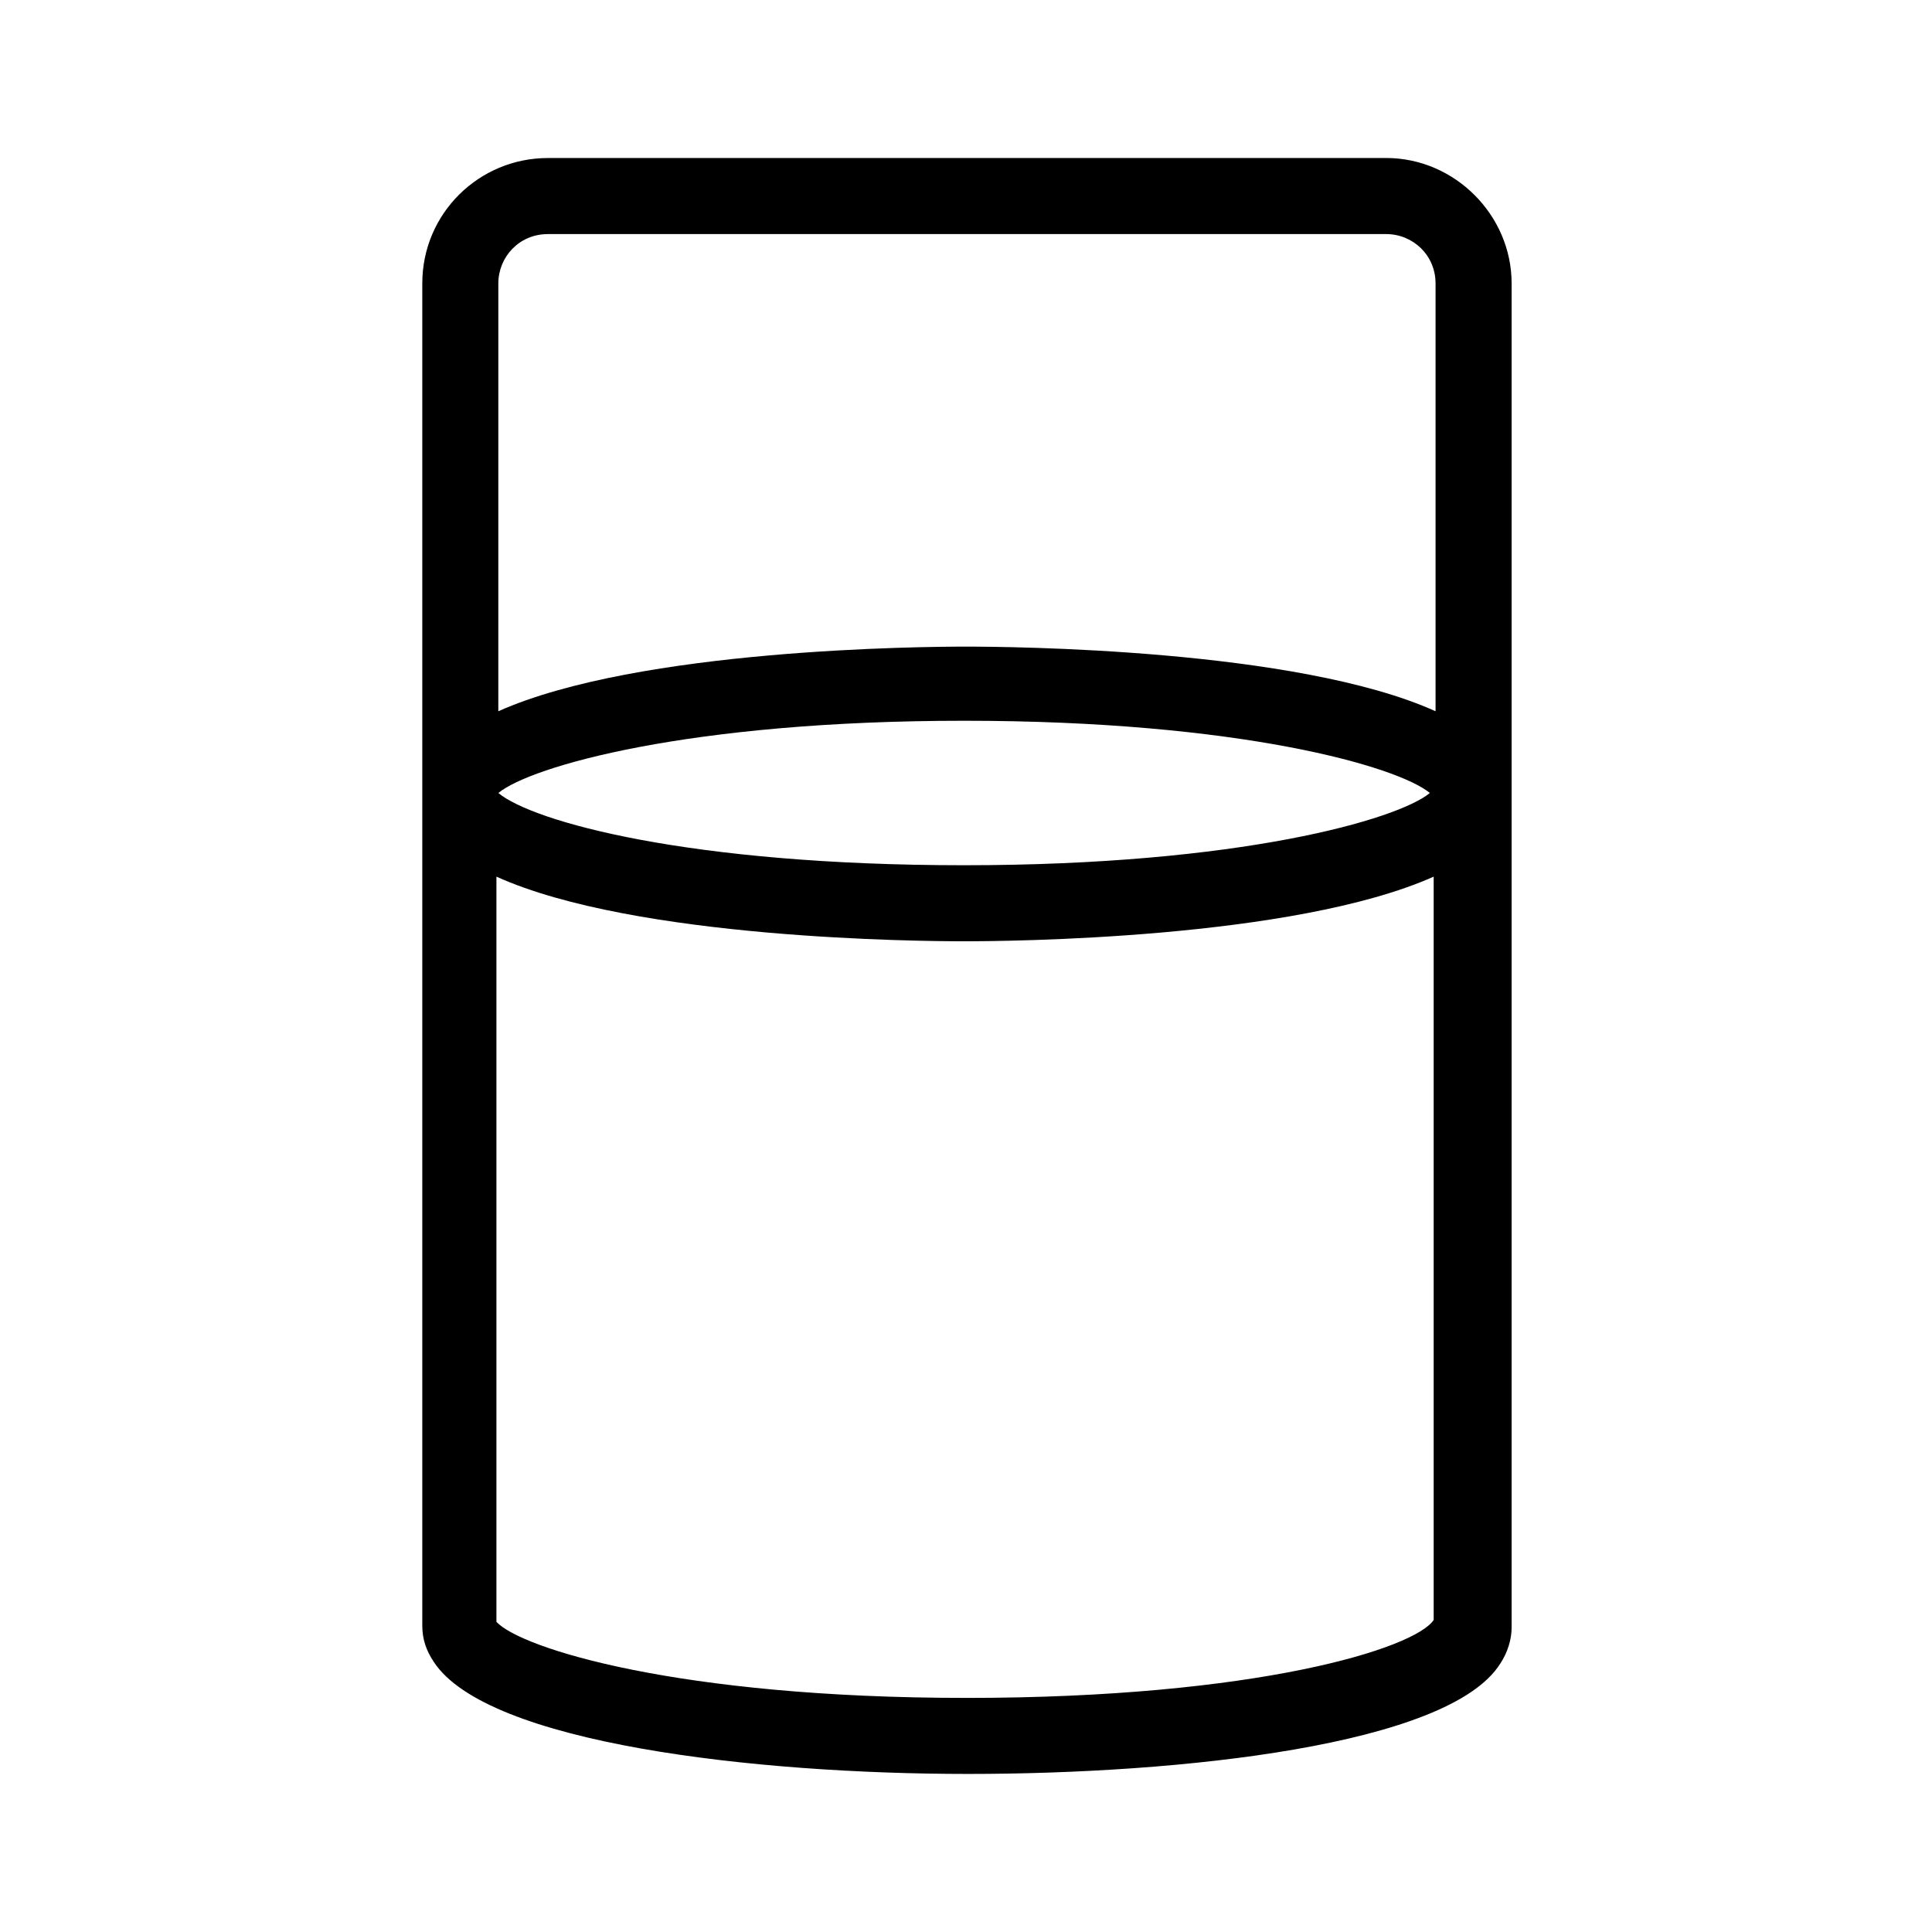 <?xml version="1.0" encoding="UTF-8"?>
<!-- Uploaded to: ICON Repo, www.iconrepo.com, Generator: ICON Repo Mixer Tools -->
<svg fill="#000000" width="800px" height="800px" version="1.1" viewBox="144 144 512 512" xmlns="http://www.w3.org/2000/svg">
 <path d="m511.34 185.88h-222.18c-18.137 0-33.25 14.609-33.25 33.25v133 2.016 0.504 220.16c0 3.527 1.008 6.551 3.023 9.574 14.105 21.664 85.145 29.727 141.57 29.727 56.426 0 127.46-7.559 141.07-29.223 2.016-3.023 3.023-6.551 3.023-9.574v-356.19c0-18.141-15.117-33.254-33.254-33.254zm-222.18 20.152h222.18c7.055 0 13.098 5.543 13.098 13.098v113.36c-36.777-16.625-113.36-17.129-124.44-17.129-11.082 0-86.656 0.504-123.94 17.129l0.004-113.35c0-7.055 5.539-13.102 13.098-13.102zm233.77 148.12c-8.566 7.055-50.383 19.145-123.43 19.145-73.051 0-114.36-11.586-123.43-19.145 8.566-7.055 50.383-19.145 123.43-19.145 73.051 0 114.87 12.09 123.43 19.145zm-122.93 239.81c-76.074 0-117.89-13.098-124.44-20.152v-197.49c36.777 16.625 112.85 17.129 123.94 17.129 11.082 0 87.16-0.504 124.44-17.129v196.99c-5.039 7.559-46.855 20.656-123.94 20.656z"/>
</svg>